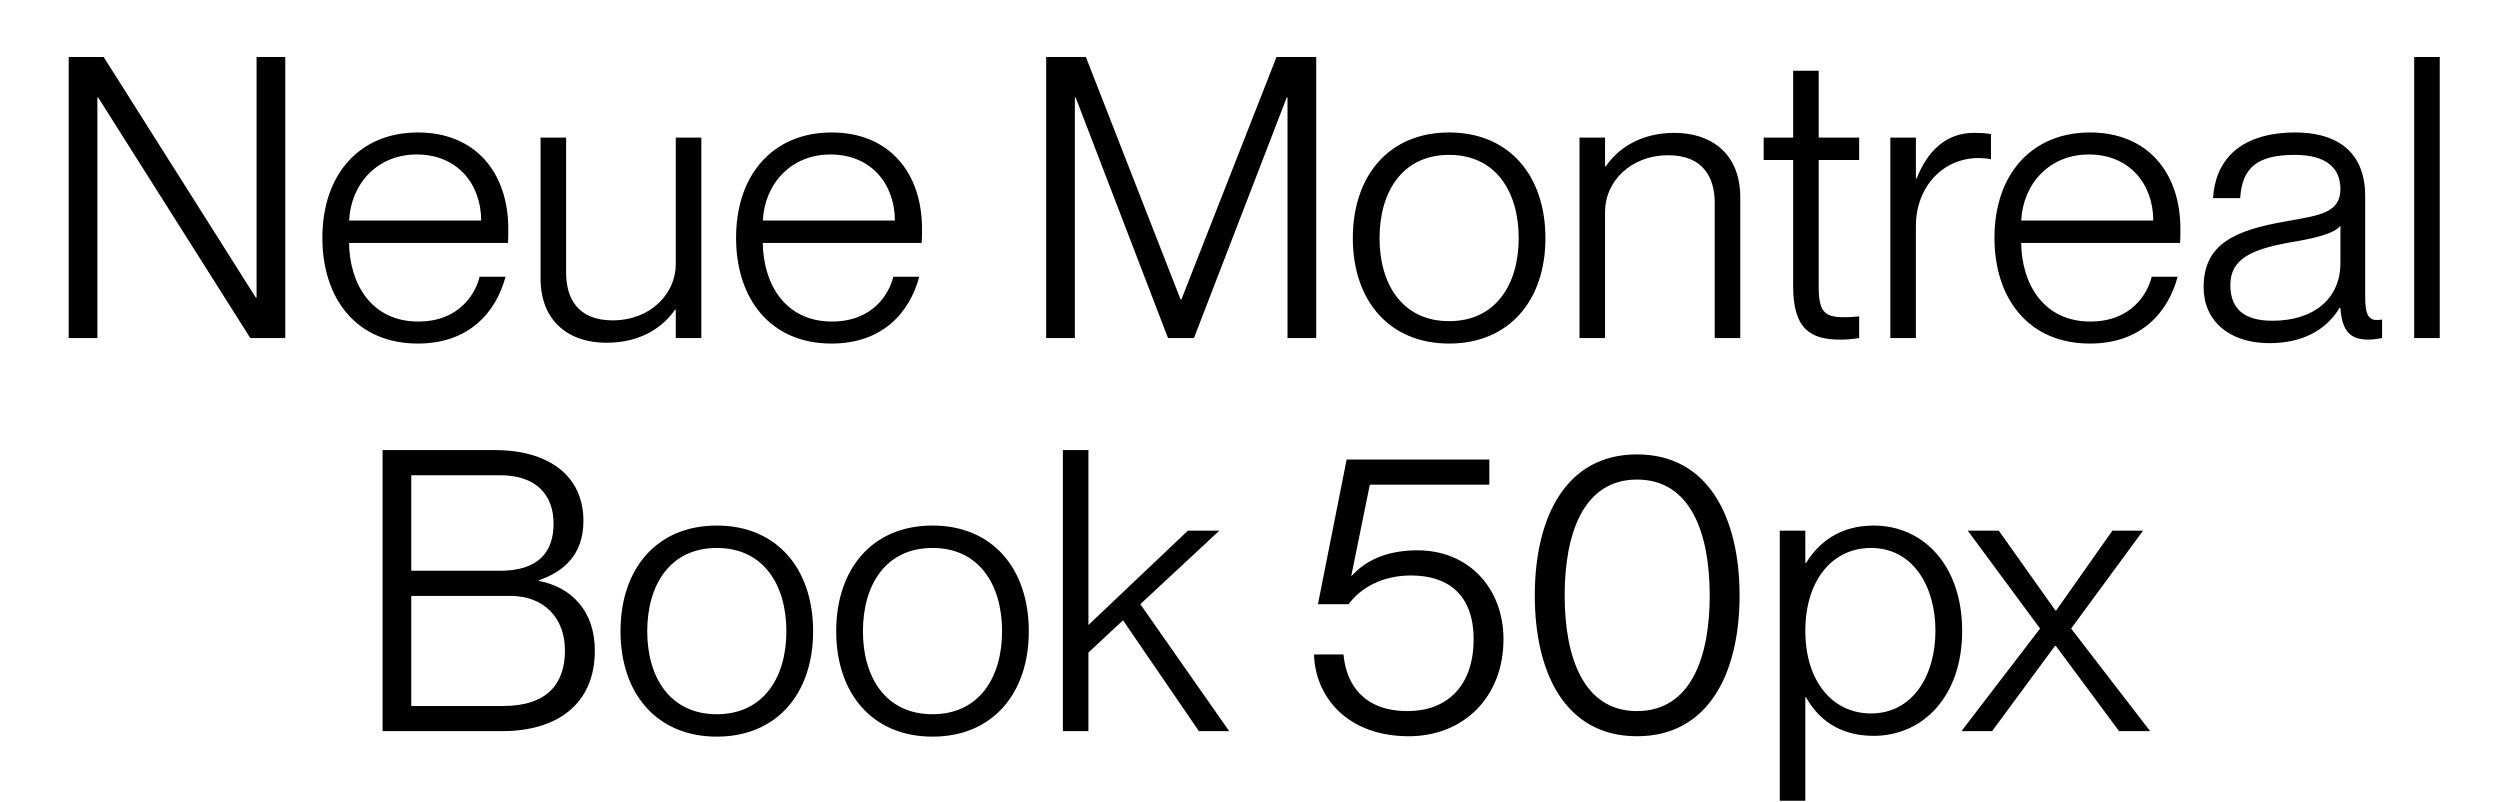 <svg width="318" height="102" viewBox="0 0 318 102" fill="none" xmlns="http://www.w3.org/2000/svg">
<path d="M8.737 43V7.25H13.187L32.536 37.85H32.636V7.25H36.286V43H31.837L12.486 12.4H12.386V43H8.737ZM53.154 43.7C45.355 43.7 41.005 38 41.005 30.25C41.005 22.1 45.804 16.85 53.154 16.85C60.505 16.85 64.654 22 64.654 29.1C64.654 29.8 64.654 30.5 64.605 30.9H44.404C44.455 36.05 47.205 40.9 53.205 40.9C58.455 40.9 60.505 37.3 61.005 35.2H64.305C63.054 39.85 59.554 43.7 53.154 43.7ZM44.404 28.05H61.205C61.205 23.5 58.255 19.65 53.005 19.65C48.054 19.65 44.654 23.3 44.404 28.05ZM77.11 43.6C72.56 43.6 68.76 41.05 68.76 35.4V17.5H72.01V34.7C72.01 37.95 73.51 40.75 77.91 40.75C82.76 40.75 85.96 37.35 85.96 33.6V17.5H89.21V43H85.96V39.4H85.86C84.41 41.5 81.66 43.6 77.11 43.6ZM105.779 43.7C97.98 43.7 93.629 38 93.629 30.25C93.629 22.1 98.43 16.85 105.779 16.85C113.129 16.85 117.279 22 117.279 29.1C117.279 29.8 117.279 30.5 117.229 30.9H97.029C97.079 36.05 99.829 40.9 105.829 40.9C111.079 40.9 113.129 37.3 113.629 35.2H116.929C115.679 39.85 112.179 43.7 105.779 43.7ZM97.029 28.05H113.829C113.829 23.5 110.879 19.65 105.629 19.65C100.679 19.65 97.279 23.3 97.029 28.05ZM133.072 43V7.25H138.122L150.172 38.1H150.272L162.372 7.25H167.422V43H163.772V12.4H163.672L151.872 43H148.572L136.822 12.4H136.722V43H133.072ZM184.328 43.7C176.678 43.7 172.078 38.2 172.078 30.3C172.078 22.35 176.678 16.85 184.328 16.85C191.978 16.85 196.578 22.35 196.578 30.3C196.578 38.2 191.978 43.7 184.328 43.7ZM175.478 30.3C175.478 36.15 178.378 40.85 184.328 40.85C190.278 40.85 193.178 36.15 193.178 30.3C193.178 24.4 190.278 19.7 184.328 19.7C178.378 19.7 175.478 24.4 175.478 30.3ZM218.113 25.8C218.113 22.55 216.613 19.75 212.213 19.75C207.363 19.75 204.163 23.15 204.163 26.9V43H200.913V17.5H204.163V21.15H204.263C205.713 19.05 208.463 16.9 213.013 16.9C217.563 16.9 221.363 19.45 221.363 25.1V43H218.113V25.8ZM234.088 43.2C230.388 43.2 228.088 41.95 228.088 36.4V20.35H224.338V17.5H228.088V9H231.338V17.5H236.488V20.35H231.338V36.45C231.338 39.6 232.038 40.35 234.538 40.35C235.338 40.35 235.738 40.3 236.488 40.25V43C235.488 43.15 234.888 43.2 234.088 43.2ZM243.702 28.75V43H240.452V17.5H243.702V22.7H243.802C245.102 19.35 247.452 16.9 251.052 16.9C251.952 16.9 252.652 16.95 253.252 17.05V20.25C252.752 20.15 252.202 20.1 251.702 20.1C247.102 20.1 243.702 23.8 243.702 28.75ZM265.846 43.7C258.046 43.7 253.696 38 253.696 30.25C253.696 22.1 258.496 16.85 265.846 16.85C273.196 16.85 277.346 22 277.346 29.1C277.346 29.8 277.346 30.5 277.296 30.9H257.096C257.146 36.05 259.896 40.9 265.896 40.9C271.146 40.9 273.196 37.3 273.696 35.2H276.996C275.746 39.85 272.246 43.7 265.846 43.7ZM257.096 28.05H273.896C273.896 23.5 270.946 19.65 265.696 19.65C260.746 19.65 257.346 23.3 257.096 28.05ZM288.651 43.65C283.551 43.65 280.301 40.8 280.301 36.55C280.301 31.05 284.201 29.3 290.801 28.15C295.001 27.4 297.701 27.1 297.701 24.05C297.701 21.45 296.001 19.7 291.901 19.7C286.951 19.7 285.201 21.45 284.951 25.2H281.501C281.751 20.7 284.601 16.85 292.001 16.85C296.701 16.85 300.851 18.85 300.851 24.95V37.7C300.851 39.75 301.151 40.7 302.301 40.7C302.501 40.7 302.701 40.7 303.001 40.65V43C302.451 43.1 301.901 43.2 301.301 43.2C299.151 43.2 297.901 42.35 297.701 39.15H297.601C295.851 42.05 292.801 43.65 288.651 43.65ZM283.701 36.25C283.701 39.2 285.351 40.8 289.051 40.8C294.251 40.8 297.701 38.05 297.701 33.45V28.7C296.951 29.75 294.251 30.35 291.201 30.85C286.251 31.75 283.701 33 283.701 36.25ZM307.085 43V7.25H310.335V43H307.085ZM48.663 93V57.25H62.913C69.963 57.25 74.213 60.65 74.213 66.25C74.213 70.5 71.763 72.7 68.563 73.8V73.9C72.563 74.65 75.663 77.6 75.663 82.75C75.663 89.5 70.963 93 63.863 93H48.663ZM52.313 89.8H64.013C69.663 89.8 71.863 86.9 71.863 82.75C71.863 78.55 69.163 75.8 64.913 75.8H52.313V89.8ZM52.313 72.6H63.613C68.563 72.6 70.413 70.15 70.413 66.6C70.413 62.95 68.213 60.45 63.613 60.45H52.313V72.6ZM91.178 93.7C83.528 93.7 78.928 88.2 78.928 80.3C78.928 72.35 83.528 66.85 91.178 66.85C98.828 66.85 103.428 72.35 103.428 80.3C103.428 88.2 98.828 93.7 91.178 93.7ZM82.328 80.3C82.328 86.15 85.228 90.85 91.178 90.85C97.128 90.85 100.028 86.15 100.028 80.3C100.028 74.4 97.128 69.7 91.178 69.7C85.228 69.7 82.328 74.4 82.328 80.3ZM118.614 93.7C110.964 93.7 106.364 88.2 106.364 80.3C106.364 72.35 110.964 66.85 118.614 66.85C126.264 66.85 130.864 72.35 130.864 80.3C130.864 88.2 126.264 93.7 118.614 93.7ZM109.764 80.3C109.764 86.15 112.664 90.85 118.614 90.85C124.564 90.85 127.464 86.15 127.464 80.3C127.464 74.4 124.564 69.7 118.614 69.7C112.664 69.7 109.764 74.4 109.764 80.3ZM135.199 93V57.25H138.449V79.5L151.099 67.5H155.099L145.049 76.85L156.349 93H152.499L142.849 78.9L138.449 83V93H135.199ZM179.193 93.65C171.343 93.65 167.293 88.6 167.143 83.25H170.893C171.243 87.1 173.493 90.45 179.043 90.45C183.943 90.45 187.443 87.4 187.443 81.3C187.443 75.6 184.143 73.2 179.493 73.2C175.843 73.2 173.093 74.75 171.543 76.85H167.643L171.293 58.45H189.443V61.65H174.243L171.893 73.2V73.3C173.793 71.15 176.643 70 180.293 70C186.893 70 191.243 74.9 191.243 81.3C191.243 88.7 186.143 93.65 179.193 93.65ZM208.225 93.65C199.075 93.65 195.225 85.55 195.225 75.75C195.225 65.95 199.075 57.8 208.225 57.8C217.375 57.8 221.275 65.95 221.275 75.75C221.275 85.55 217.375 93.65 208.225 93.65ZM199.025 75.75C199.025 83.6 201.425 90.45 208.225 90.45C215.075 90.45 217.475 83.6 217.475 75.75C217.475 67.85 215.075 61 208.225 61C201.425 61 199.025 67.85 199.025 75.75ZM238.337 93.6C233.887 93.6 231.237 91.4 229.737 88.7H229.637V101.85H226.387V67.5H229.637V71.6H229.737C231.237 69.15 233.887 66.85 238.337 66.85C244.587 66.85 249.587 71.85 249.587 80.25C249.587 88.6 244.587 93.6 238.337 93.6ZM229.637 80.25C229.637 86.65 233.087 90.75 237.987 90.75C243.287 90.75 246.187 85.95 246.187 80.25C246.187 74.5 243.287 69.7 237.987 69.7C233.087 69.7 229.637 73.8 229.637 80.25ZM249.497 93L259.497 79.95L250.297 67.5H254.247L261.447 77.65H261.547L268.697 67.5H272.597L263.447 79.95L273.497 93H269.547L261.497 82.15H261.397L253.397 93H249.497Z" fill="black"></path>
</svg>

